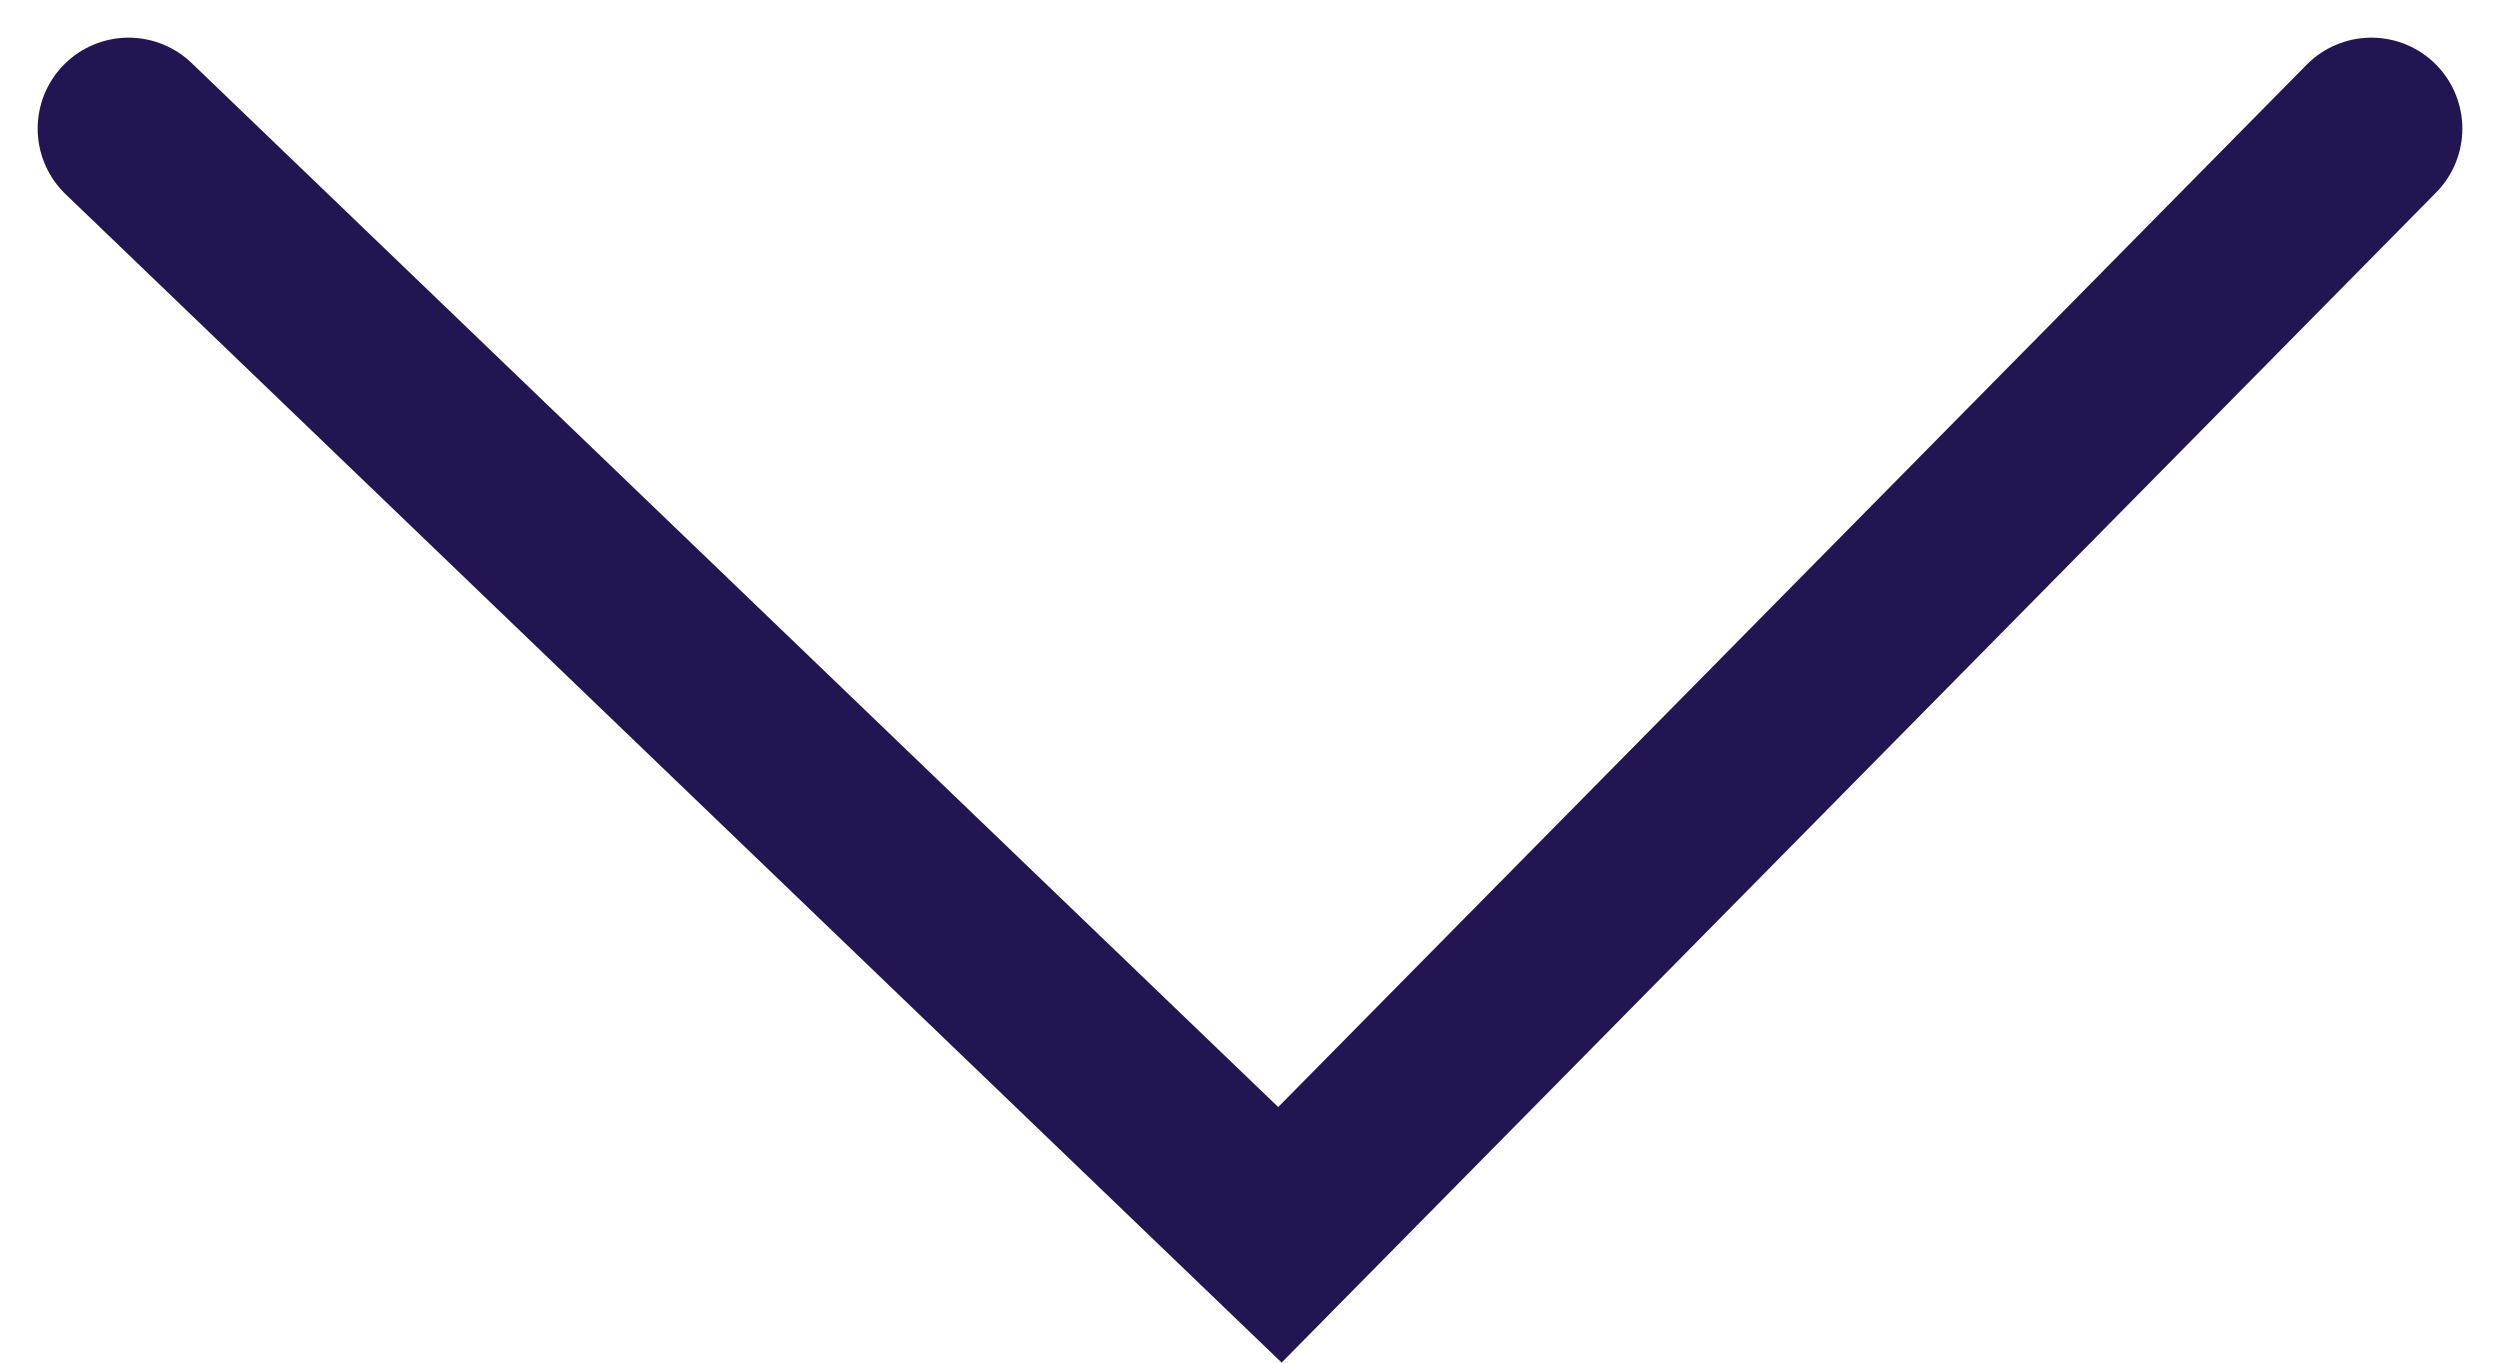 <svg xmlns="http://www.w3.org/2000/svg" width="13.743" height="7.49" viewBox="0 0 13.743 7.49">
  <path id="arrow" d="M67.044,2909.453l6.329,6.081,6-6.081" transform="translate(-66.337 -2908.746)" fill="none" stroke="#221551" stroke-linecap="round" stroke-width="1"/>
</svg>
